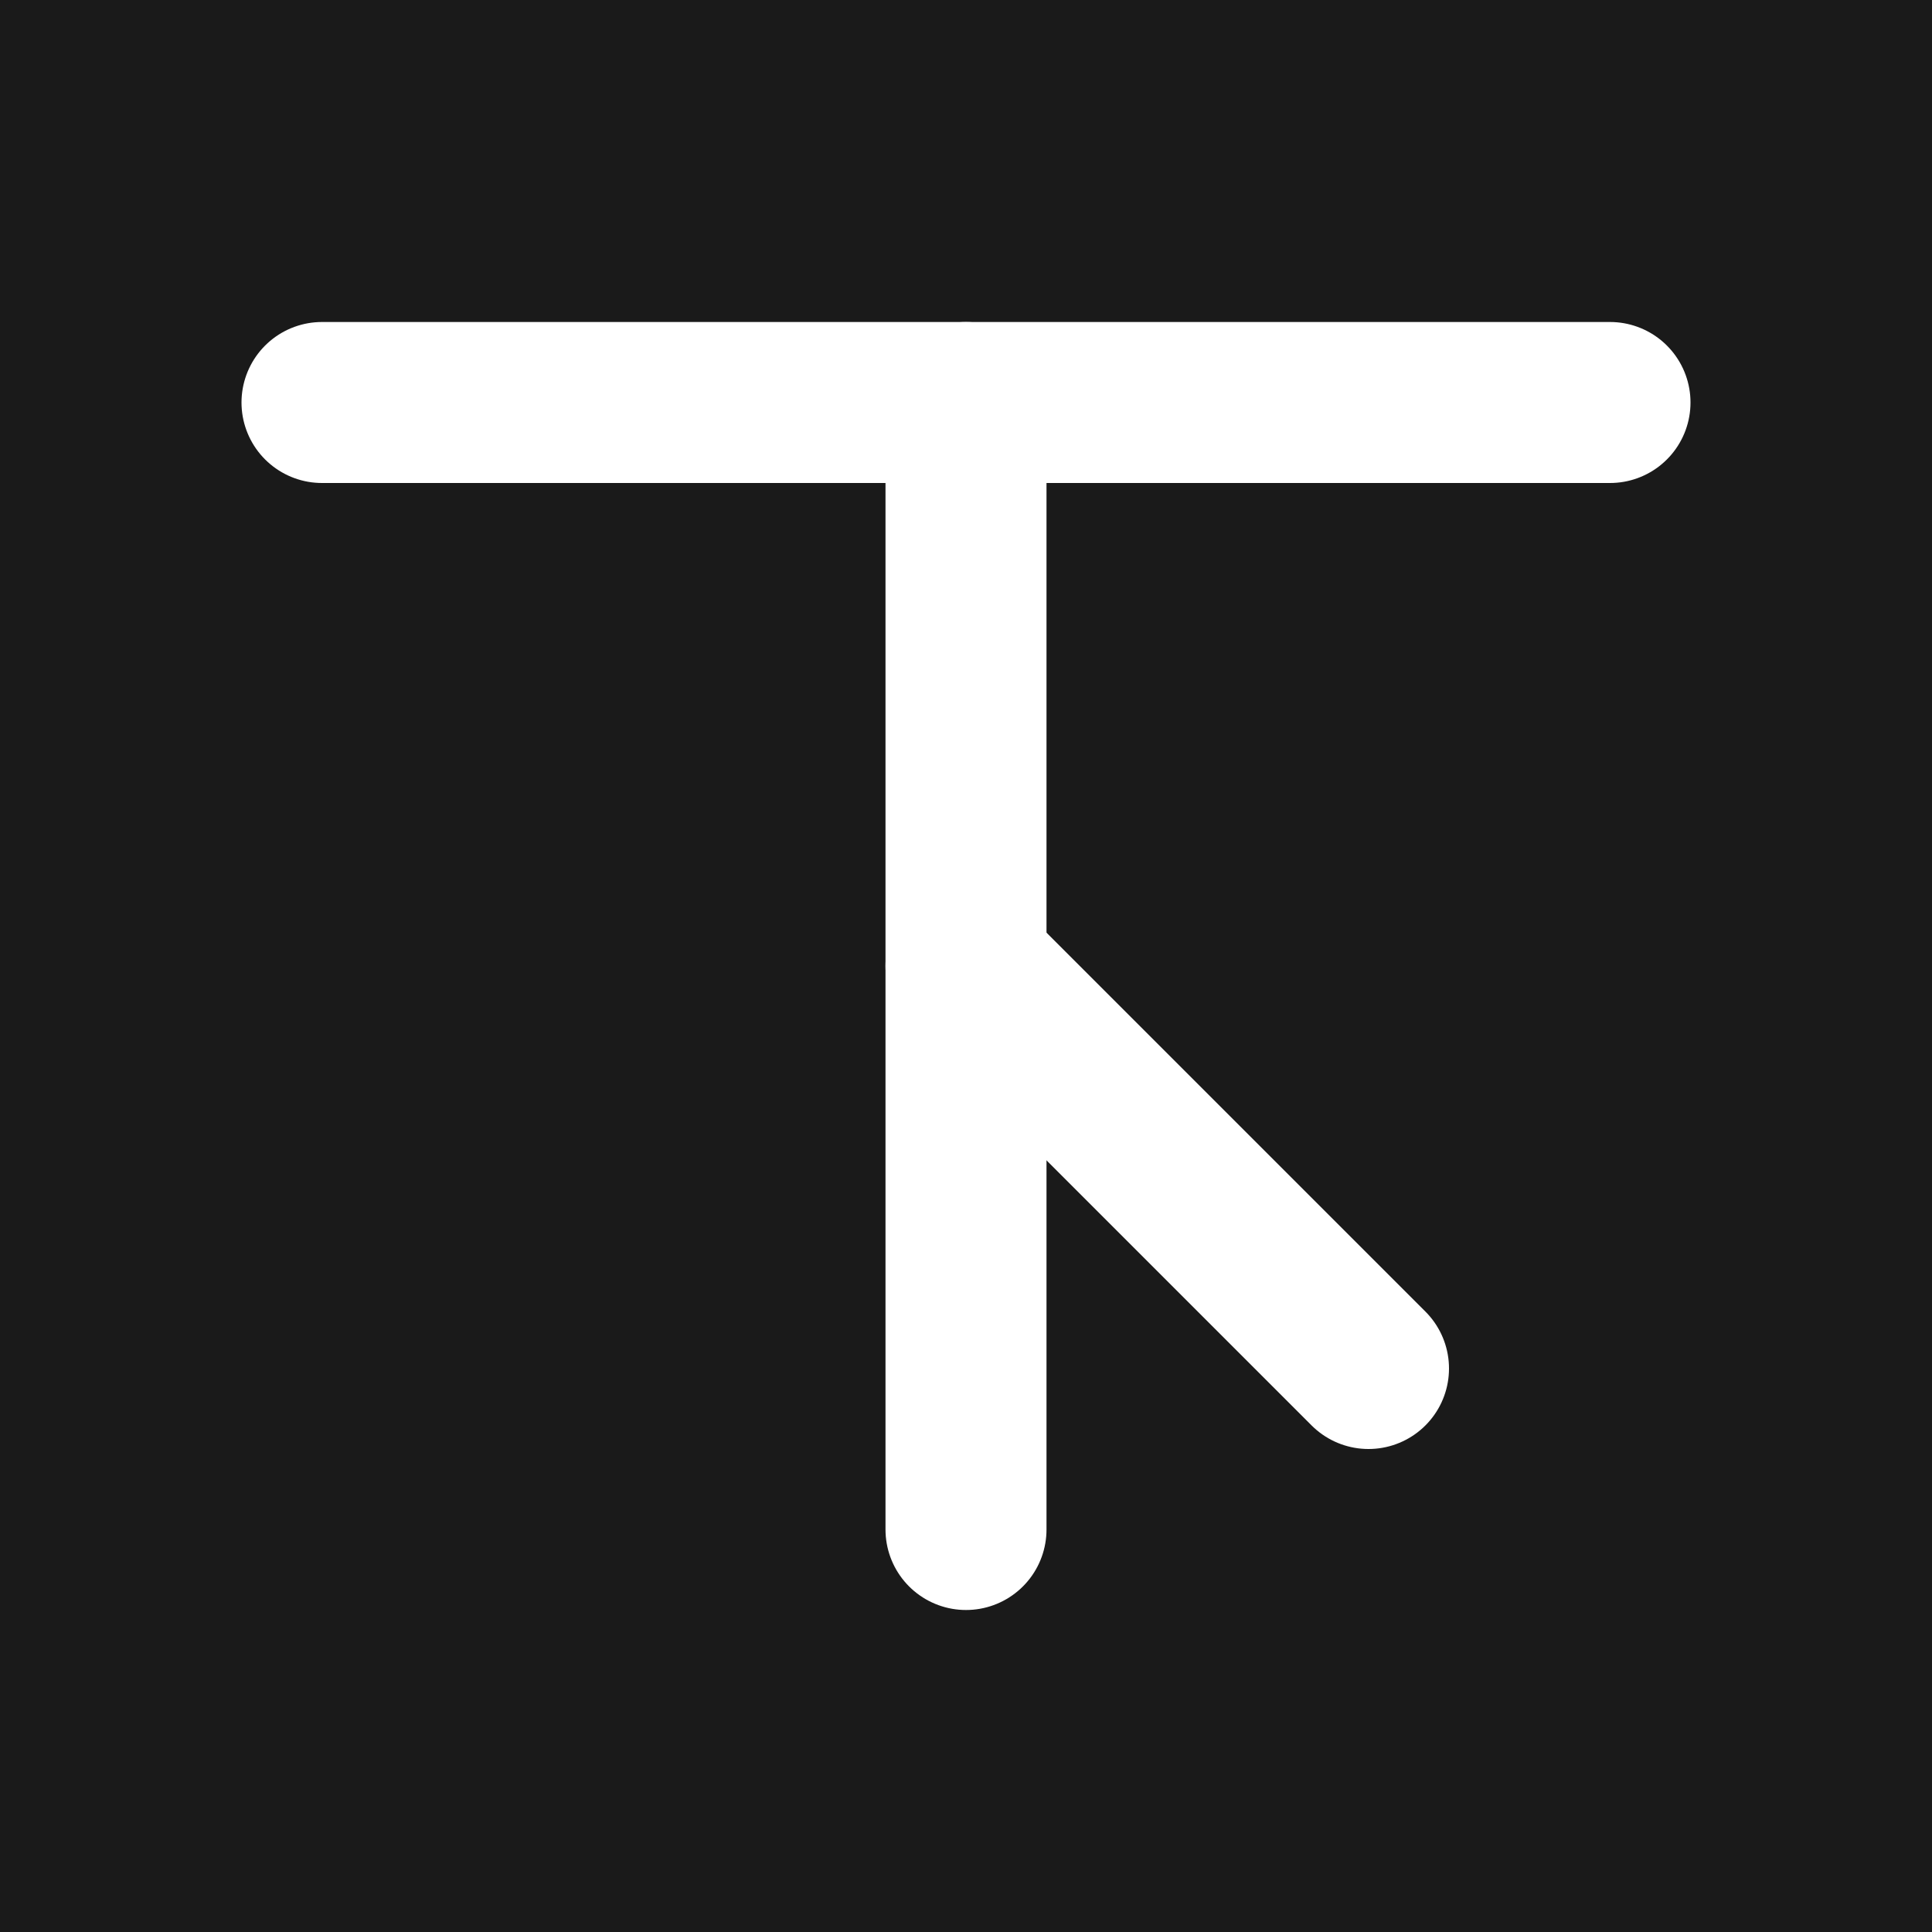 <svg viewBox="0 0 48 48" xmlns="http://www.w3.org/2000/svg">
  <rect width="48" height="48" fill="#1a1a1a"/>
  <path d="M8 10h32" stroke="#ffffff" stroke-width="4" stroke-linecap="round"/>
  <path d="M24 10v28" stroke="#ffffff" stroke-width="4" stroke-linecap="round"/>
  <path d="M24 24l10 10" stroke="#ffffff" stroke-width="4" stroke-linecap="round"/>
</svg>